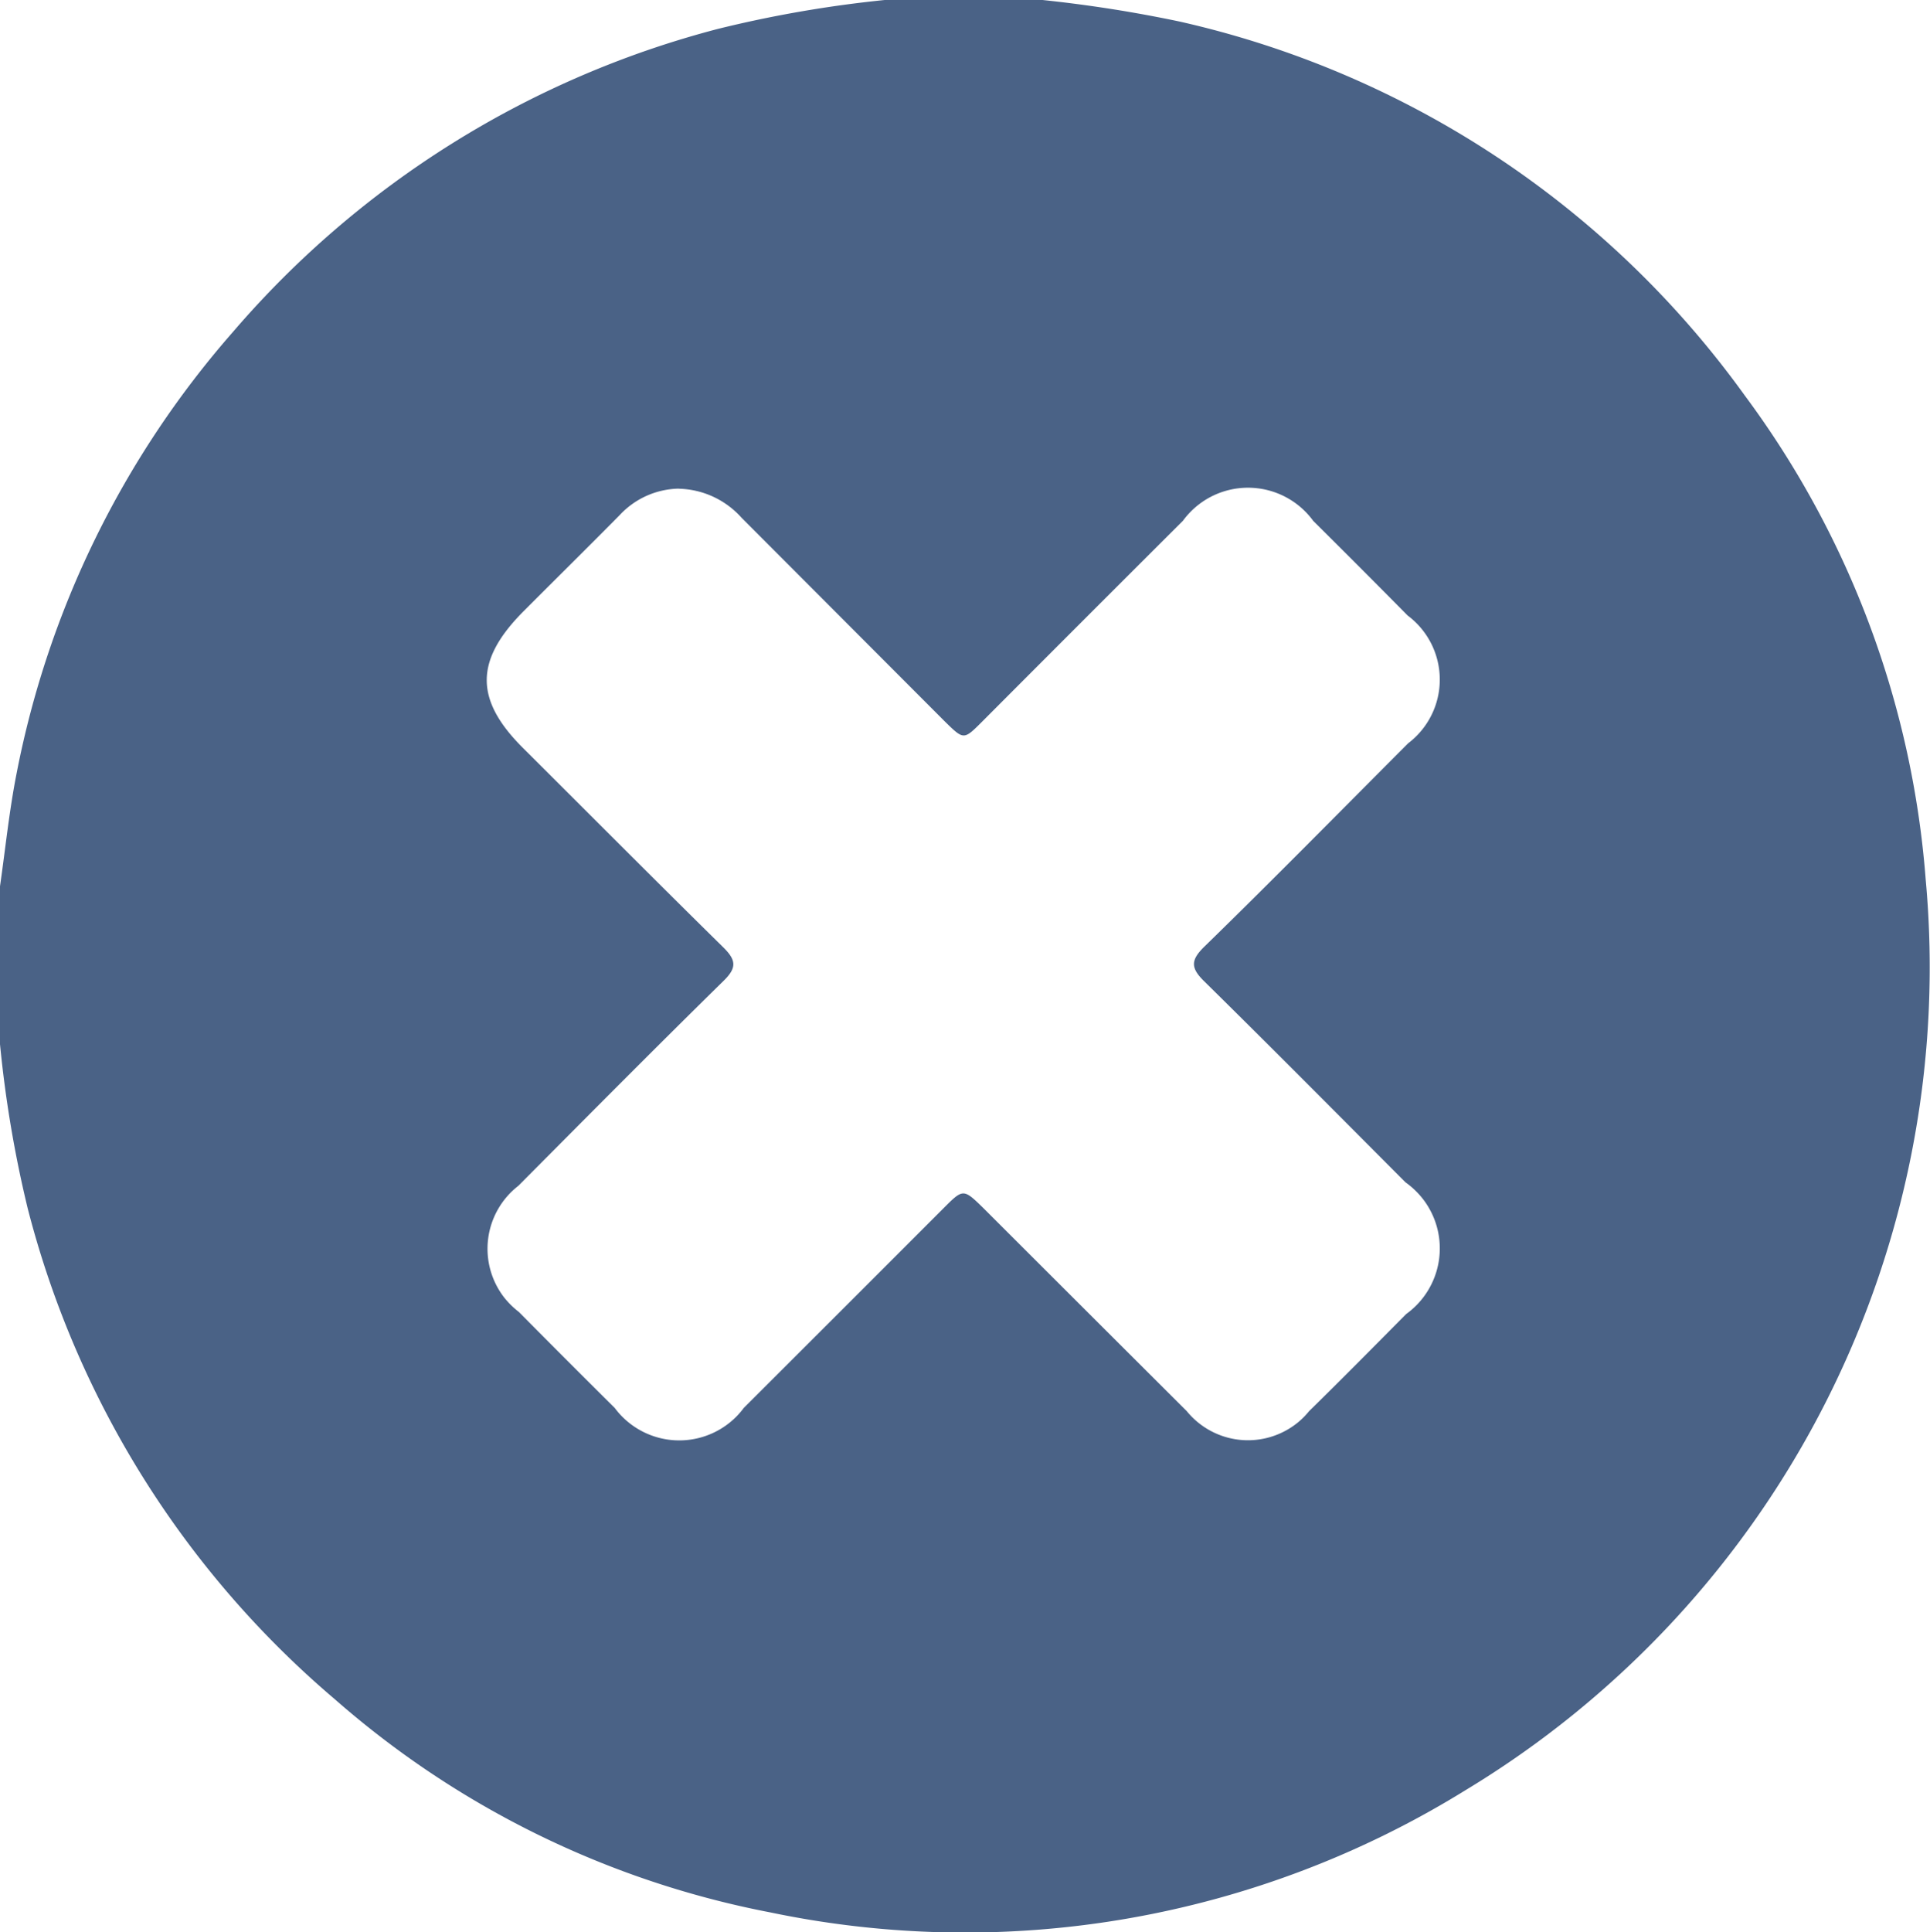 <svg id="Capa_1" data-name="Capa 1" xmlns="http://www.w3.org/2000/svg" viewBox="0 0 195.64 195.82"><defs><style>.cls-1{fill:#4a6286;}</style></defs><title>dolor</title><g id="Grupo_9" data-name="Grupo 9"><path id="Trazado_18" data-name="Trazado 18" class="cls-1" d="M91.87,2.18h16a136.11,136.11,0,0,1,13.92,2.19,96.81,96.81,0,0,1,57.27,37.9,94.35,94.35,0,0,1,18.33,49,97.42,97.42,0,0,1-46.67,92.35A96.43,96.43,0,0,1,80.32,196a93.81,93.81,0,0,1-44.21-21.63A96.82,96.82,0,0,1,5,124.65,119.48,119.48,0,0,1,2.19,108v-16c.55-3.83.94-7.69,1.69-11.48A95.41,95.41,0,0,1,25.82,35.8,97.06,97.06,0,0,1,75,5.1,121.77,121.77,0,0,1,91.87,2.18ZM71,51.7a8.38,8.38,0,0,0-6,2.69c-3.22,3.26-6.48,6.47-9.71,9.71-5,5-5,9-.07,13.9C62,84.75,68.74,91.53,75.54,98.22c1.3,1.29,1.33,2.06,0,3.36-7,6.87-13.89,13.82-20.8,20.77a8.07,8.07,0,0,0-1.46,11.3,8.52,8.52,0,0,0,1.51,1.49q4.83,4.88,9.71,9.72a8.15,8.15,0,0,0,11.39,1.7,8.06,8.06,0,0,0,1.7-1.7q10.13-10.11,20.25-20.24c2-2,2-2,4.11.07q10.26,10.25,20.53,20.49a8,8,0,0,0,11.22,1.2,7.74,7.74,0,0,0,1.18-1.18c3.32-3.25,6.58-6.55,9.85-9.85a8.19,8.19,0,0,0,1.87-11.43,8.42,8.42,0,0,0-1.94-1.92c-6.78-6.8-13.54-13.62-20.4-20.37-1.37-1.34-1.4-2.13,0-3.5,7-6.82,13.8-13.74,20.67-20.62a8.1,8.1,0,0,0,1.57-11.34,8,8,0,0,0-1.62-1.61q-4.75-4.81-9.57-9.59a8.18,8.18,0,0,0-11.42-1.8,8.3,8.3,0,0,0-1.8,1.8q-10.22,10.19-20.37,20.37c-1.83,1.83-1.84,1.83-3.71,0L77.36,54.65A8.8,8.8,0,0,0,71,51.71Z" transform="translate(-2.19 -2.18)"/></g></svg>